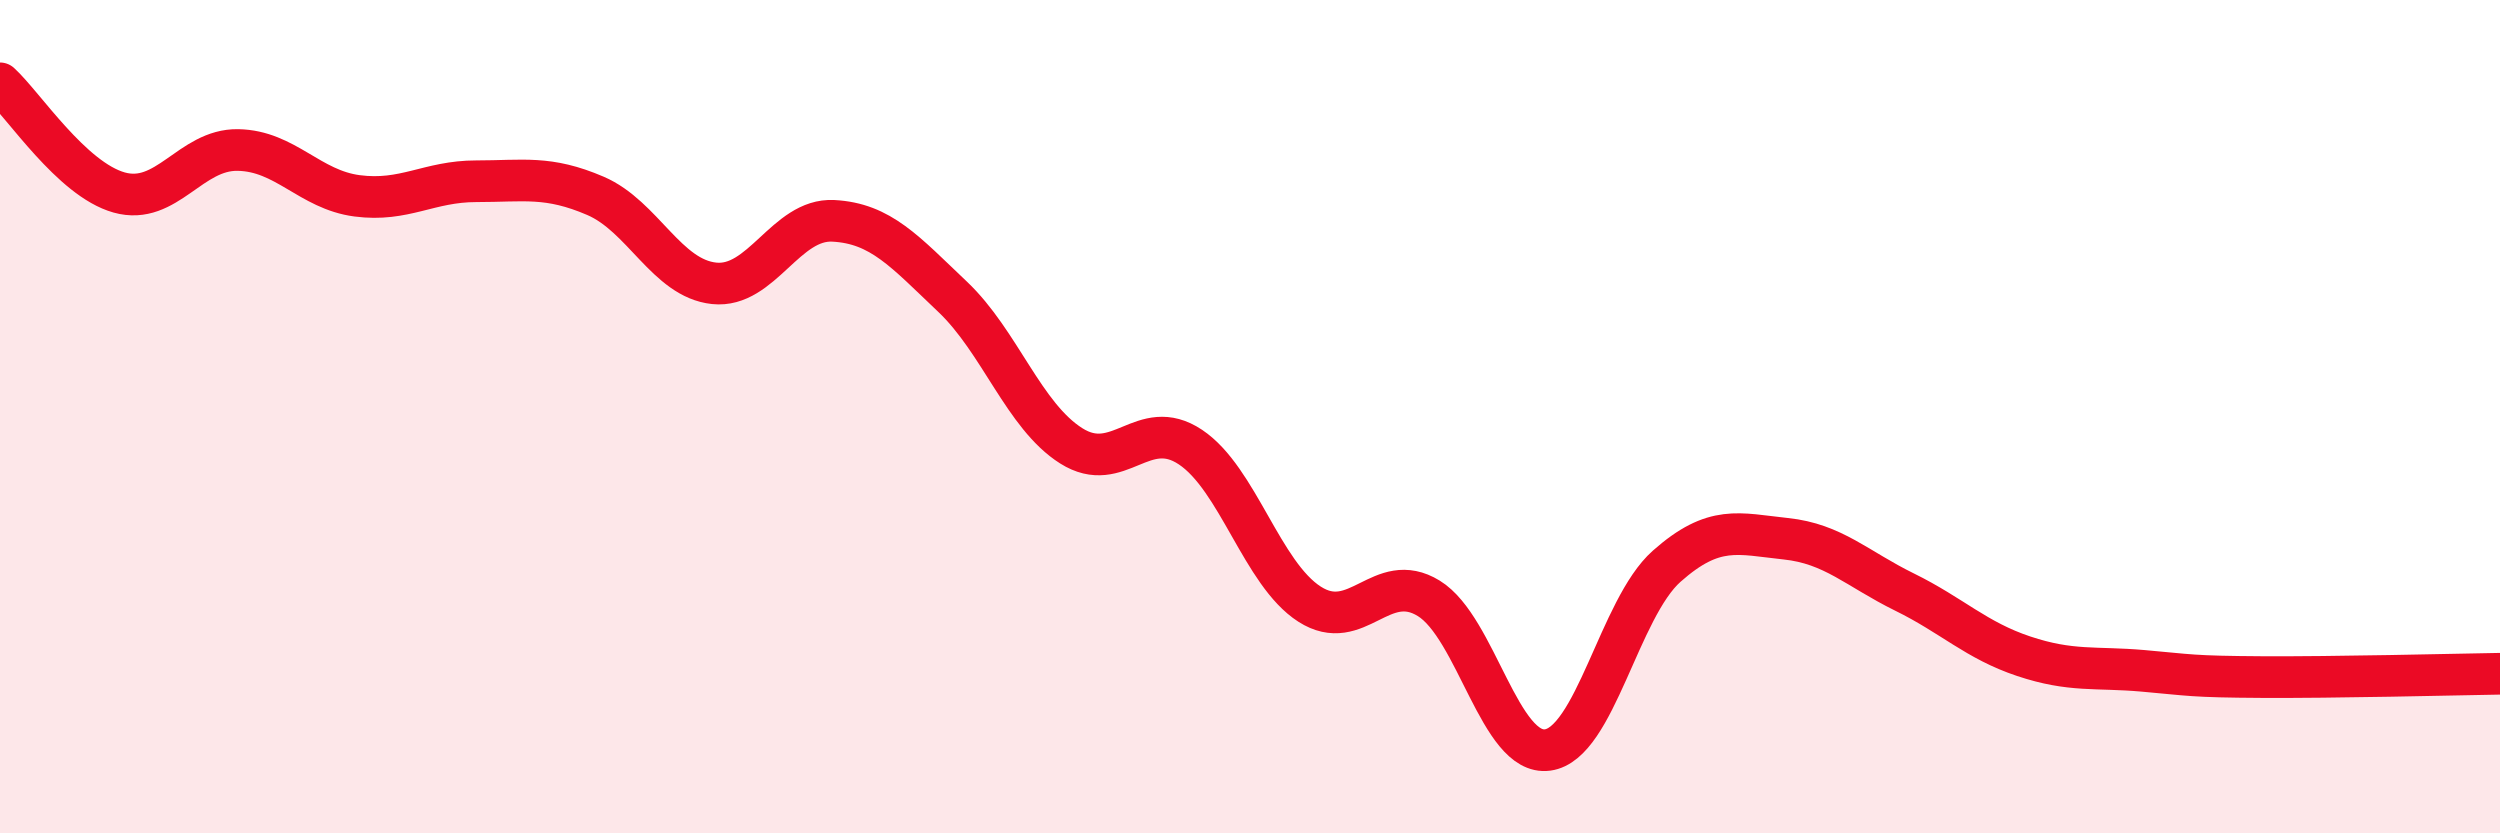 
    <svg width="60" height="20" viewBox="0 0 60 20" xmlns="http://www.w3.org/2000/svg">
      <path
        d="M 0,2 C 0.57,2.52 1.72,4.3 2.86,4.62 C 4,4.94 4.57,3.58 5.71,3.6 C 6.85,3.62 7.43,4.55 8.57,4.7 C 9.71,4.85 10.29,4.35 11.43,4.35 C 12.57,4.35 13.15,4.21 14.29,4.7 C 15.43,5.19 16,6.68 17.14,6.8 C 18.28,6.92 18.86,5.24 20,5.3 C 21.14,5.36 21.72,6.04 22.86,7.12 C 24,8.2 24.57,9.98 25.71,10.7 C 26.85,11.42 27.43,9.97 28.57,10.73 C 29.71,11.49 30.29,13.77 31.43,14.5 C 32.57,15.23 33.15,13.66 34.29,14.36 C 35.43,15.06 36,18.15 37.14,18 C 38.28,17.85 38.86,14.6 40,13.59 C 41.14,12.58 41.72,12.81 42.86,12.93 C 44,13.05 44.57,13.65 45.71,14.21 C 46.85,14.77 47.43,15.37 48.57,15.75 C 49.71,16.13 50.29,16 51.43,16.1 C 52.57,16.2 52.58,16.24 54.29,16.25 C 56,16.26 58.86,16.19 60,16.17L60 20L0 20Z"
        fill="#EB0A25"
        opacity="0.1"
        stroke-linecap="round"
        stroke-linejoin="round"
      />
      <path
        d="M 0,2 C 0.57,2.52 1.72,4.3 2.86,4.62 C 4,4.94 4.57,3.58 5.71,3.6 C 6.85,3.62 7.43,4.55 8.57,4.7 C 9.71,4.85 10.29,4.35 11.43,4.35 C 12.57,4.35 13.15,4.21 14.29,4.7 C 15.43,5.19 16,6.68 17.14,6.8 C 18.28,6.92 18.86,5.24 20,5.3 C 21.14,5.36 21.72,6.04 22.86,7.12 C 24,8.2 24.57,9.98 25.71,10.7 C 26.85,11.42 27.43,9.97 28.57,10.73 C 29.71,11.49 30.29,13.77 31.43,14.5 C 32.57,15.23 33.15,13.66 34.29,14.36 C 35.43,15.06 36,18.15 37.14,18 C 38.28,17.85 38.86,14.6 40,13.59 C 41.14,12.58 41.72,12.81 42.86,12.93 C 44,13.05 44.57,13.65 45.71,14.21 C 46.85,14.77 47.43,15.37 48.57,15.75 C 49.71,16.13 50.29,16 51.43,16.1 C 52.57,16.2 52.58,16.24 54.29,16.25 C 56,16.26 58.86,16.19 60,16.17"
        stroke="#EB0A25"
        stroke-width="1"
        fill="none"
        stroke-linecap="round"
        stroke-linejoin="round"
      />
    </svg>
  